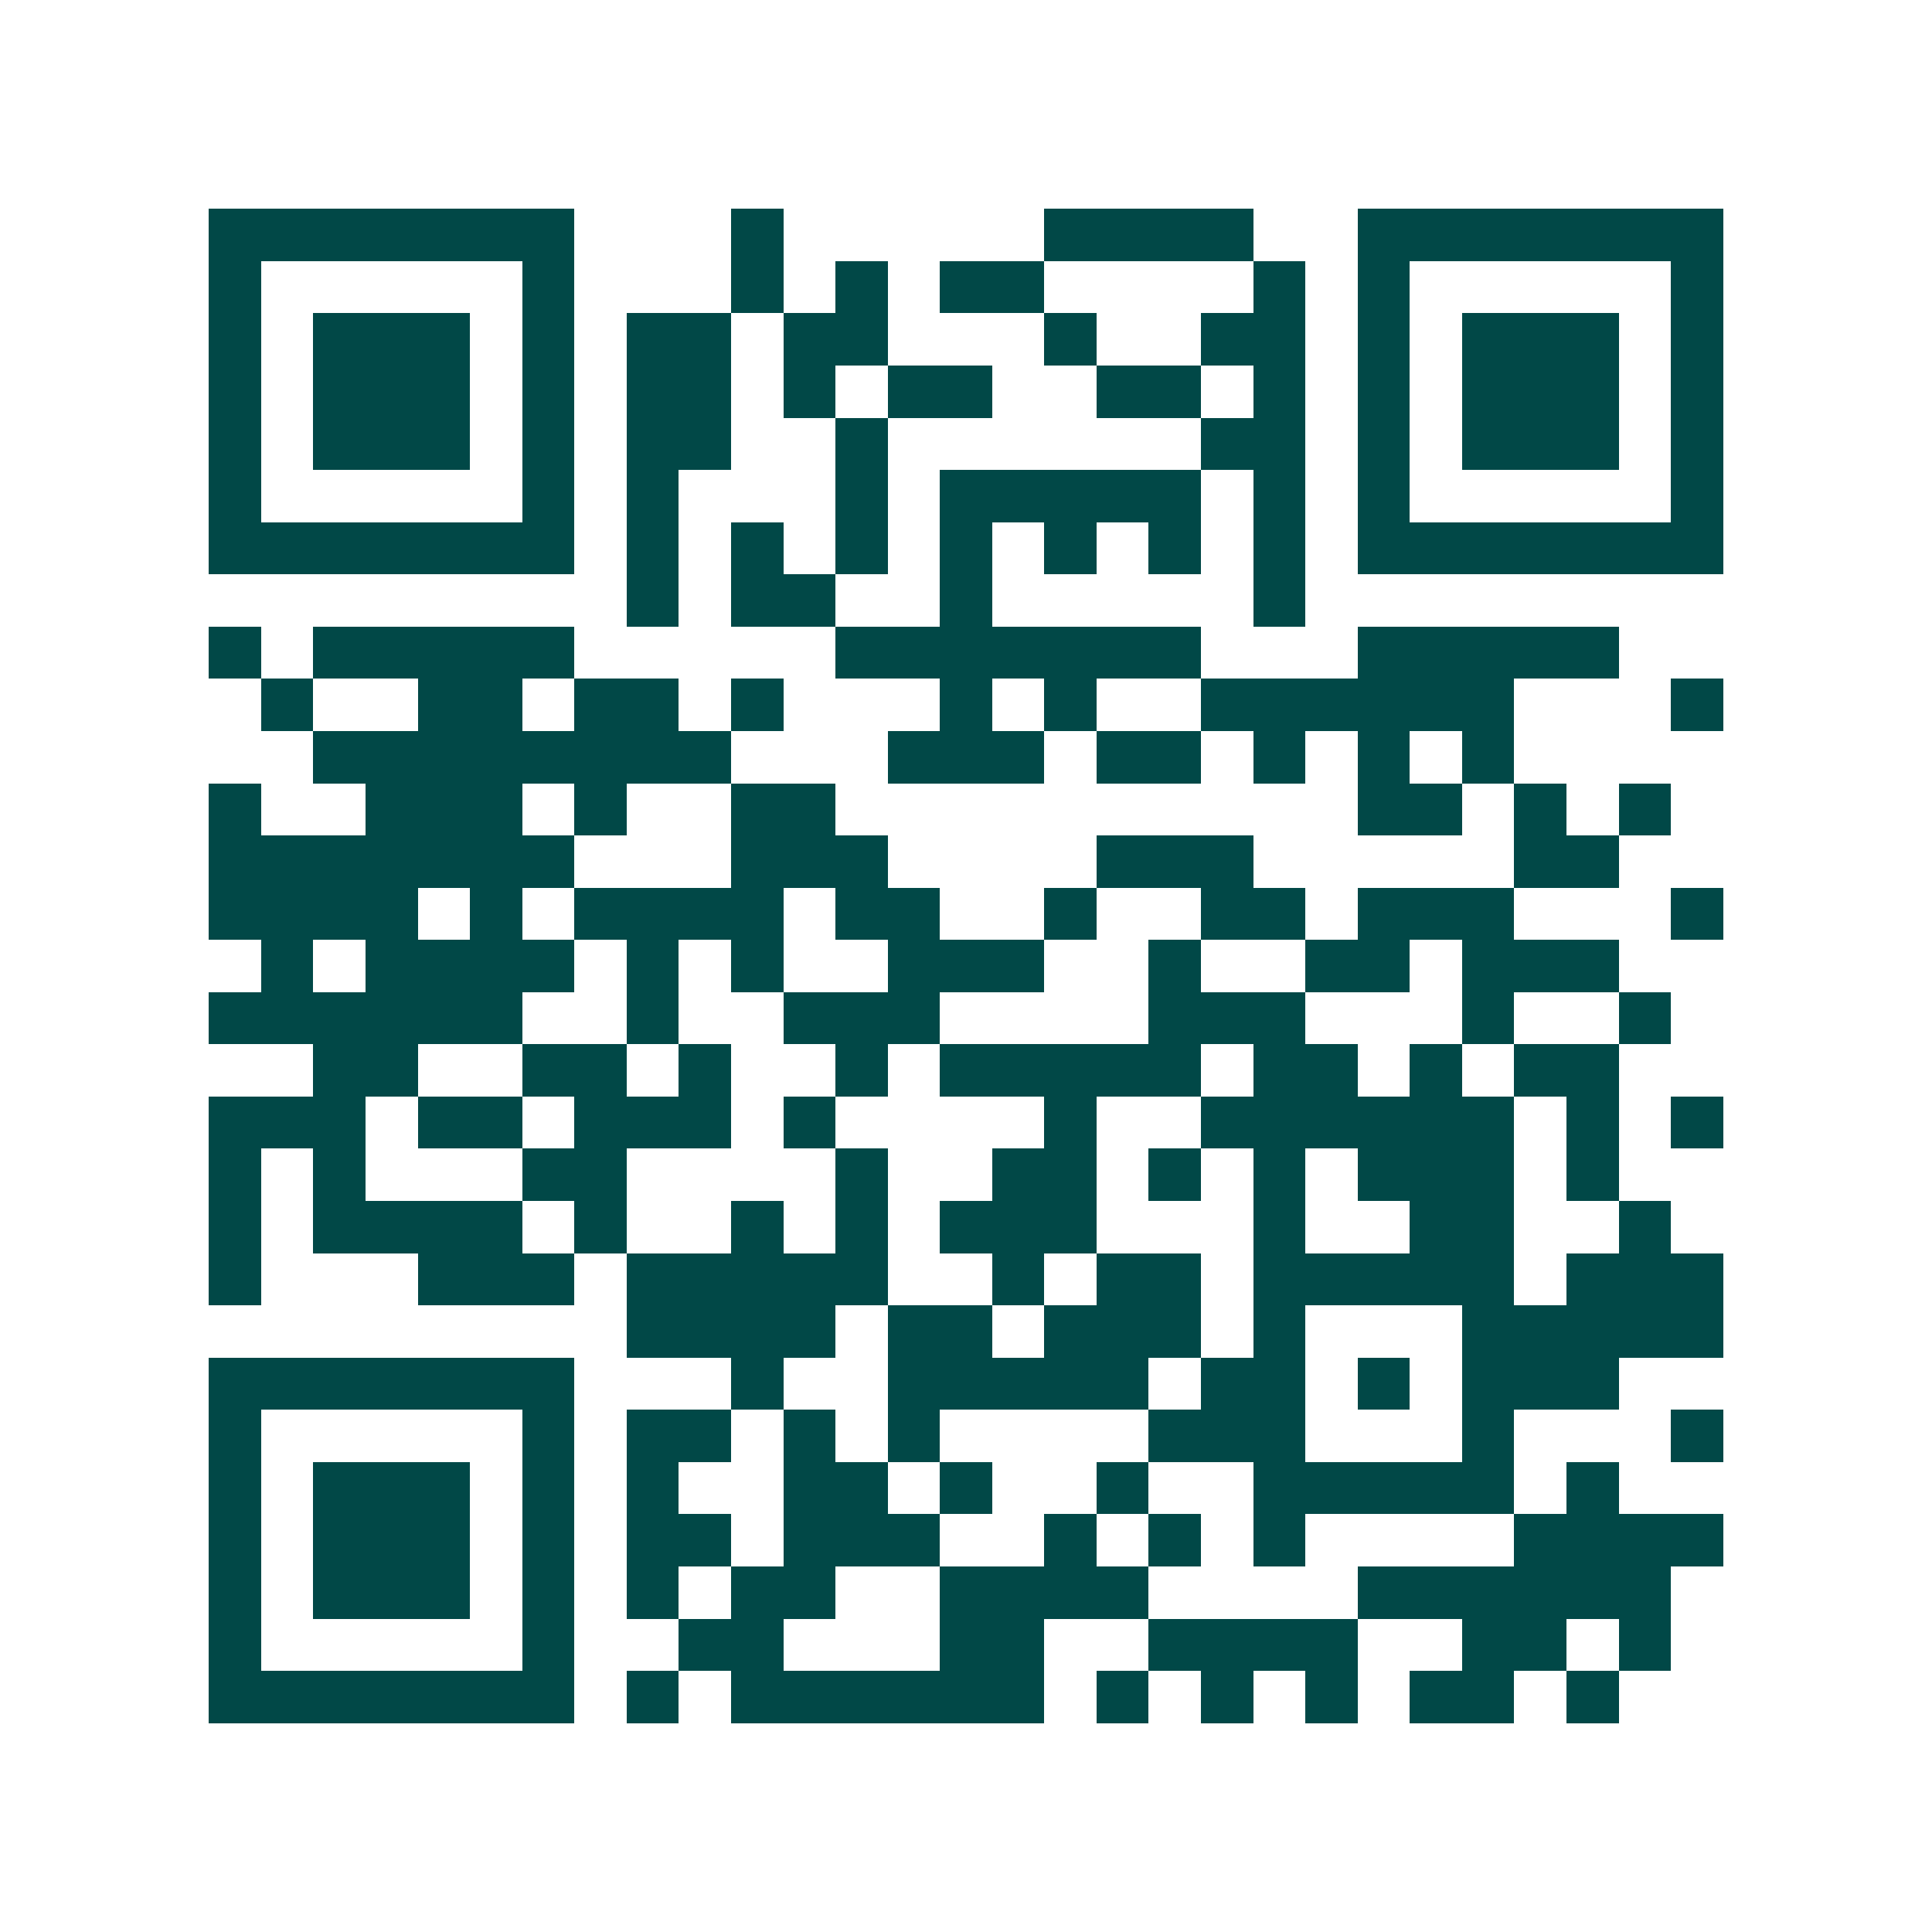 <svg xmlns="http://www.w3.org/2000/svg" width="200" height="200" viewBox="0 0 37 37" shape-rendering="crispEdges"><path fill="#ffffff" d="M0 0h37v37H0z"/><path stroke="#014847" d="M4 4.5h7m3 0h1m5 0h4m2 0h7M4 5.5h1m5 0h1m3 0h1m1 0h1m1 0h2m4 0h1m1 0h1m5 0h1M4 6.5h1m1 0h3m1 0h1m1 0h2m1 0h2m3 0h1m2 0h2m1 0h1m1 0h3m1 0h1M4 7.5h1m1 0h3m1 0h1m1 0h2m1 0h1m1 0h2m2 0h2m1 0h1m1 0h1m1 0h3m1 0h1M4 8.5h1m1 0h3m1 0h1m1 0h2m2 0h1m6 0h2m1 0h1m1 0h3m1 0h1M4 9.5h1m5 0h1m1 0h1m3 0h1m1 0h5m1 0h1m1 0h1m5 0h1M4 10.5h7m1 0h1m1 0h1m1 0h1m1 0h1m1 0h1m1 0h1m1 0h1m1 0h7M12 11.5h1m1 0h2m2 0h1m5 0h1M4 12.5h1m1 0h5m5 0h7m3 0h5M5 13.5h1m2 0h2m1 0h2m1 0h1m3 0h1m1 0h1m2 0h6m3 0h1M6 14.5h8m3 0h3m1 0h2m1 0h1m1 0h1m1 0h1M4 15.5h1m2 0h3m1 0h1m2 0h2m10 0h2m1 0h1m1 0h1M4 16.5h7m3 0h3m4 0h3m5 0h2M4 17.5h4m1 0h1m1 0h4m1 0h2m2 0h1m2 0h2m1 0h3m3 0h1M5 18.5h1m1 0h4m1 0h1m1 0h1m2 0h3m2 0h1m2 0h2m1 0h3M4 19.5h6m2 0h1m2 0h3m4 0h3m3 0h1m2 0h1M6 20.5h2m2 0h2m1 0h1m2 0h1m1 0h5m1 0h2m1 0h1m1 0h2M4 21.5h3m1 0h2m1 0h3m1 0h1m4 0h1m2 0h6m1 0h1m1 0h1M4 22.5h1m1 0h1m3 0h2m4 0h1m2 0h2m1 0h1m1 0h1m1 0h3m1 0h1M4 23.5h1m1 0h4m1 0h1m2 0h1m1 0h1m1 0h3m3 0h1m2 0h2m2 0h1M4 24.5h1m3 0h3m1 0h5m2 0h1m1 0h2m1 0h5m1 0h3M12 25.5h4m1 0h2m1 0h3m1 0h1m3 0h5M4 26.5h7m3 0h1m2 0h5m1 0h2m1 0h1m1 0h3M4 27.5h1m5 0h1m1 0h2m1 0h1m1 0h1m4 0h3m3 0h1m3 0h1M4 28.5h1m1 0h3m1 0h1m1 0h1m2 0h2m1 0h1m2 0h1m2 0h5m1 0h1M4 29.5h1m1 0h3m1 0h1m1 0h2m1 0h3m2 0h1m1 0h1m1 0h1m4 0h4M4 30.5h1m1 0h3m1 0h1m1 0h1m1 0h2m2 0h4m4 0h6M4 31.5h1m5 0h1m2 0h2m3 0h2m2 0h4m2 0h2m1 0h1M4 32.5h7m1 0h1m1 0h6m1 0h1m1 0h1m1 0h1m1 0h2m1 0h1"/></svg>
